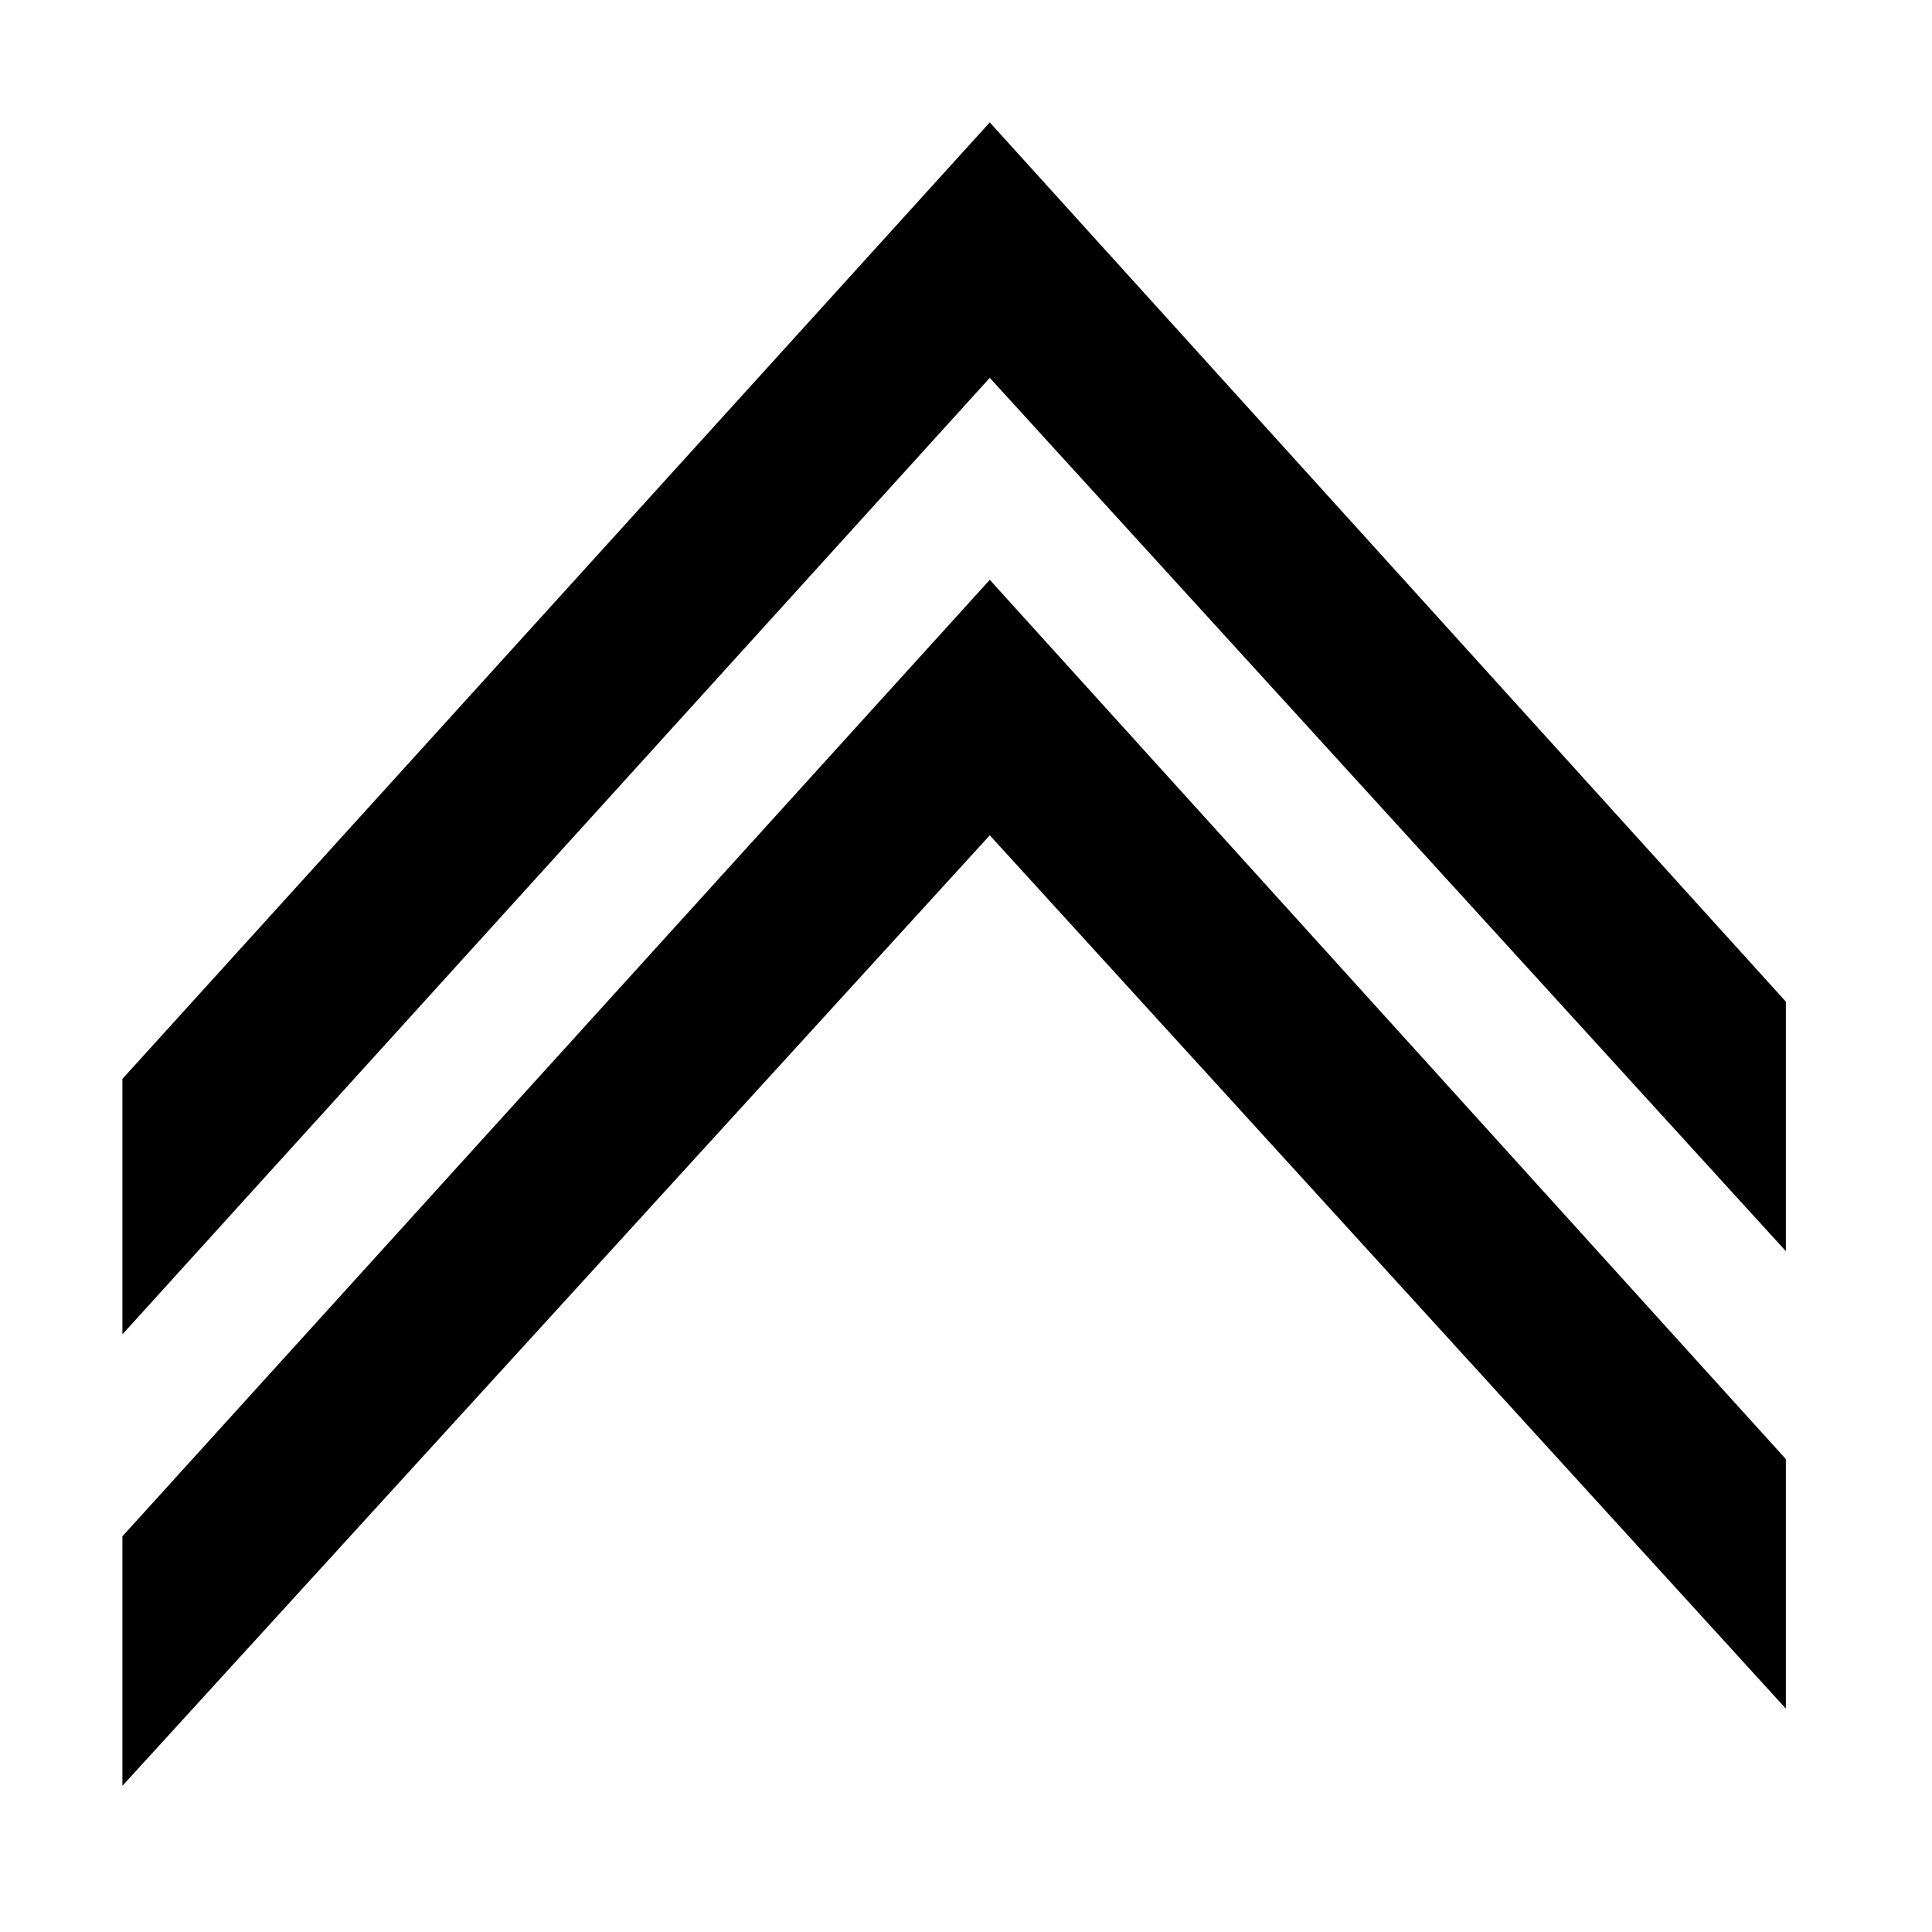<?xml version="1.0" encoding="UTF-8"?>
<!-- The Best Svg Icon site in the world: iconSvg.co, Visit us! https://iconsvg.co -->
<svg fill="#000000" width="800px" height="800px" version="1.1" viewBox="144 144 512 512" xmlns="http://www.w3.org/2000/svg">
 <g>
  <path d="m617.27 409.45v66.125l-210.97-231.44-229.86 253.48v-67.699l229.86-253.48z"/>
  <path d="m617.27 530.68v66.125l-210.97-231.44-229.86 251.9v-66.125l229.86-253.48z"/>
 </g>
</svg>